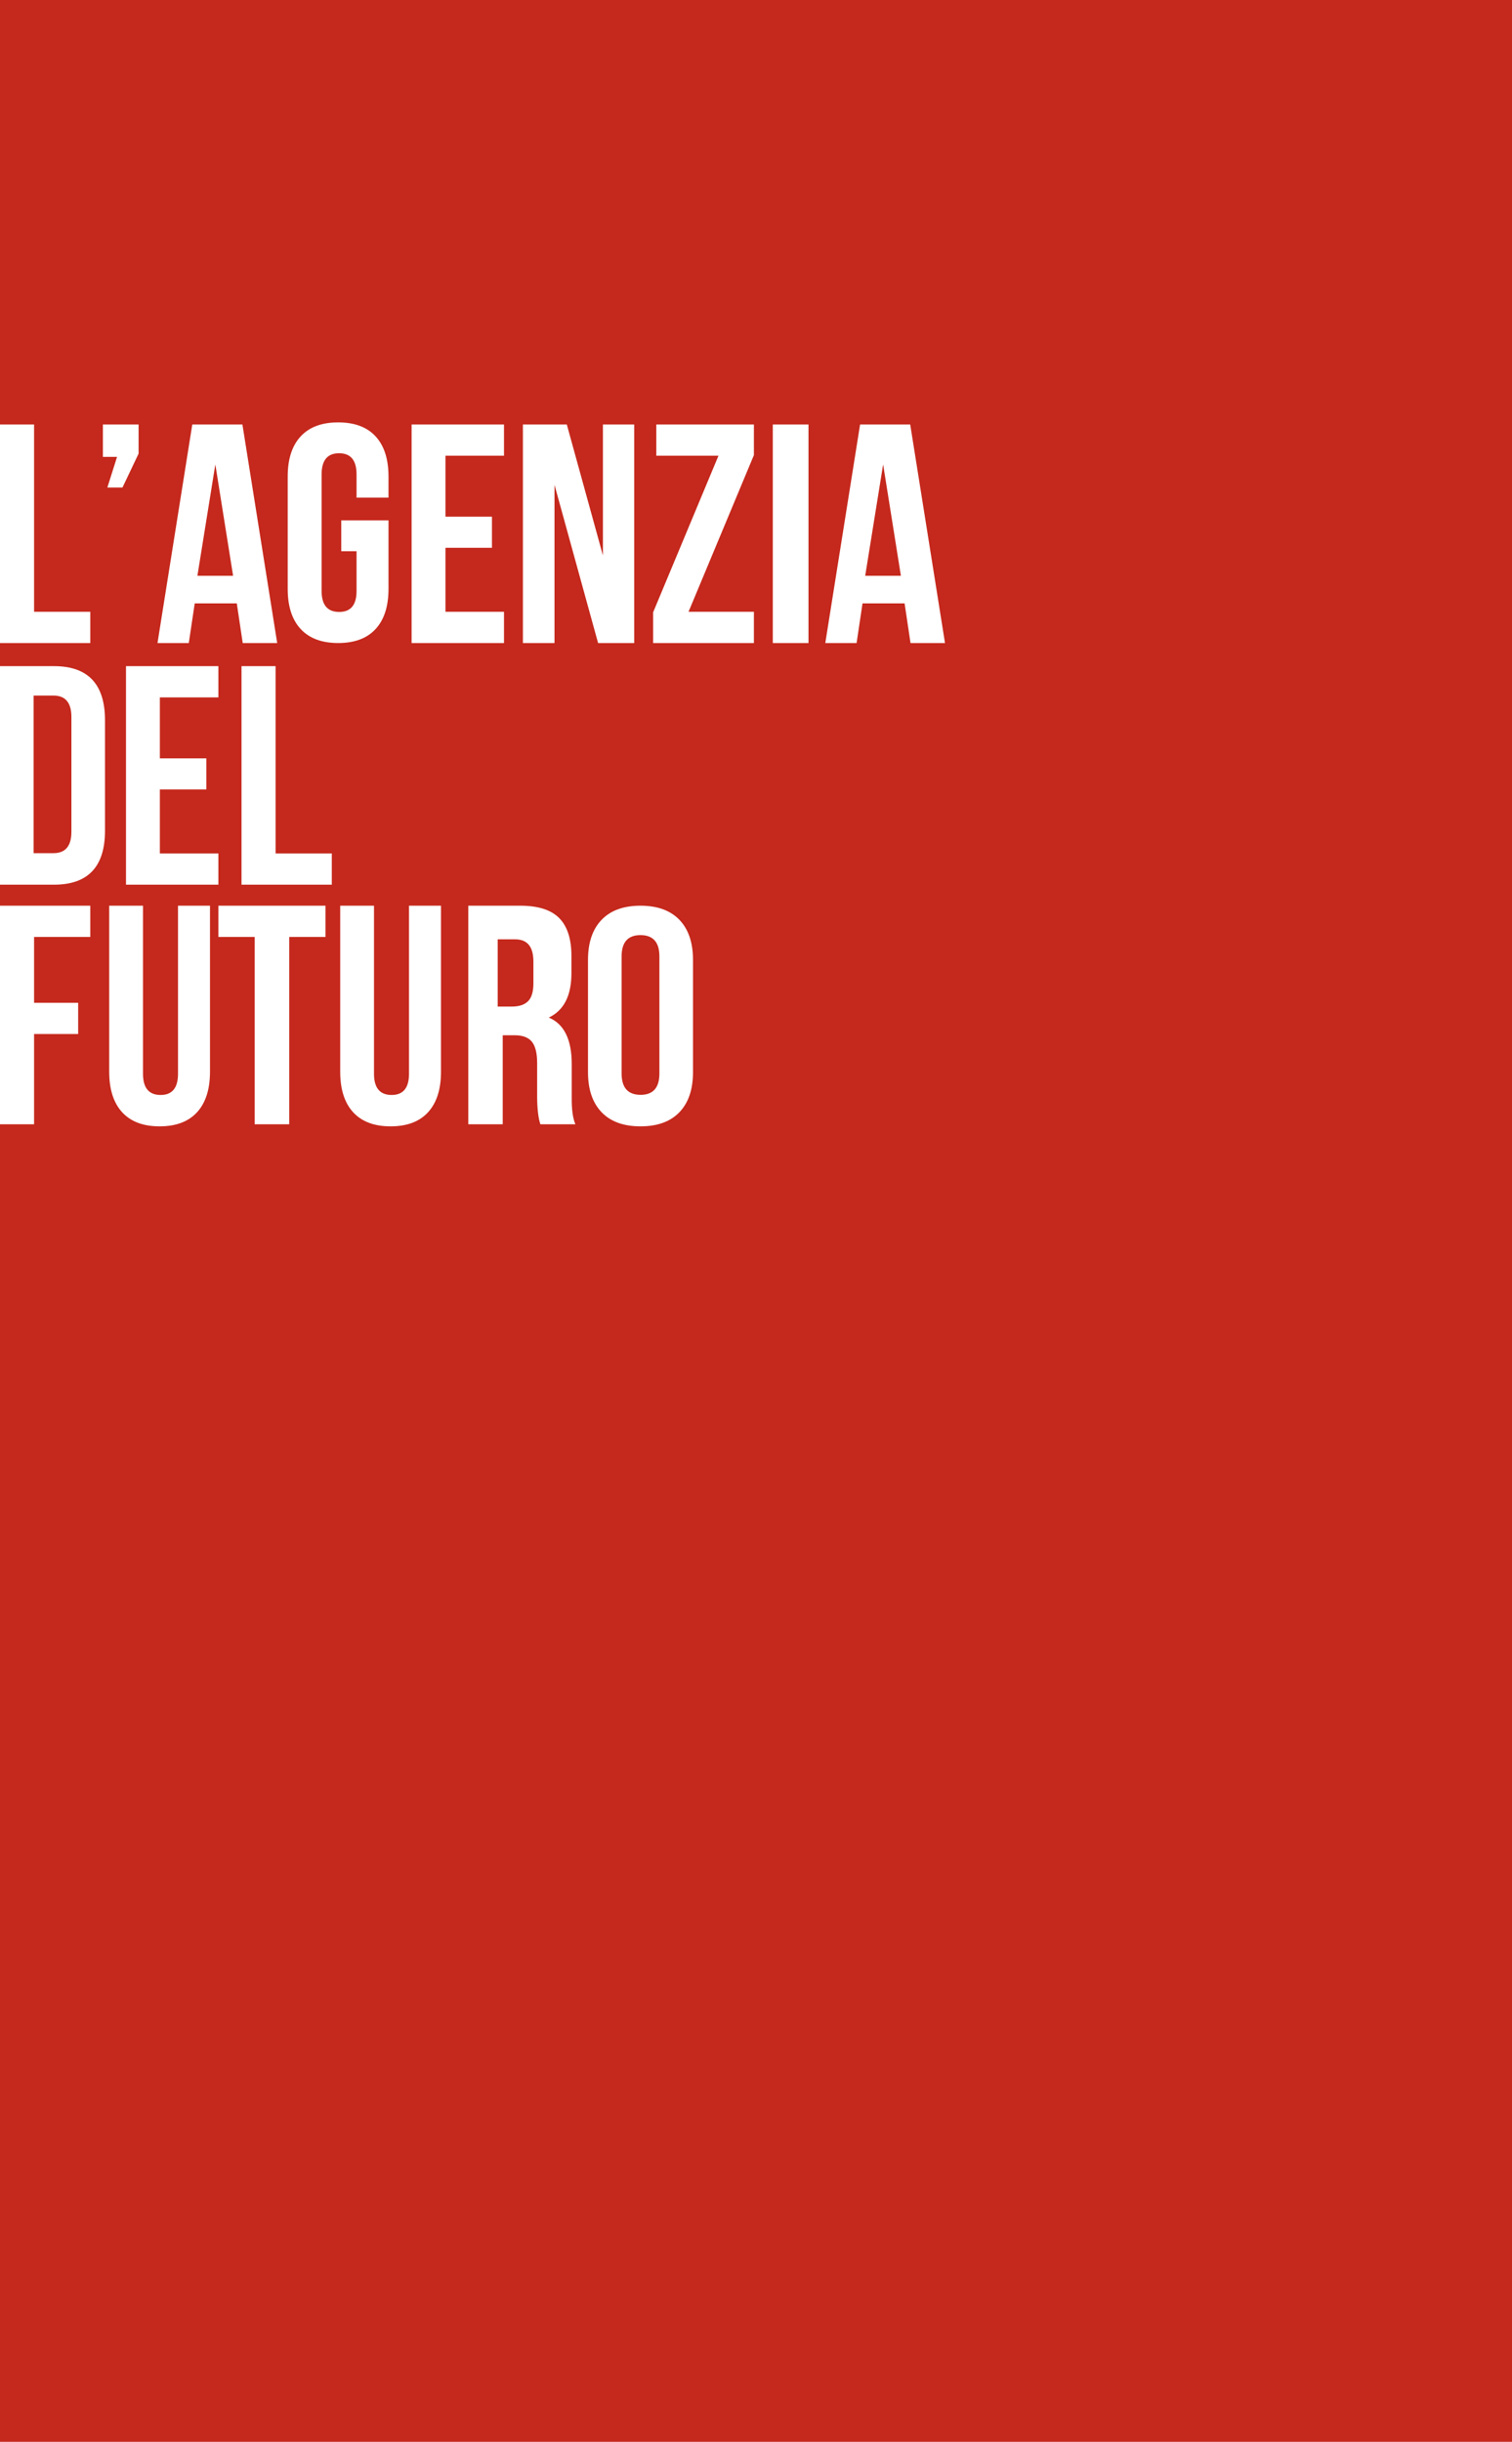 <?xml version="1.0" encoding="UTF-8"?>
<svg width="720px" height="1162px" viewBox="0 0 720 1162" version="1.1" xmlns="http://www.w3.org/2000/svg" xmlns:xlink="http://www.w3.org/1999/xlink">
    <!-- Generator: Sketch 54.1 (76490) - https://sketchapp.com -->
    <title>top-mask</title>
    <desc>Created with Sketch.</desc>
    <g id="Page-1" stroke="none" stroke-width="1" fill="none" fill-rule="evenodd">
        <g id="top-mask" fill="#C5281C">
            <path d="M0,535 L16.233,535 L16.233,492.066 L37.228,492.066 L37.228,477.198 L16.233,477.198 L16.233,445.868 L43,445.868 L43,431 L0,431 L0,421 L25.723,421 C41.908,421 50,412.442 50,395.326 L50,342.746 C50,325.582 41.908,317 25.723,317 L0,317 L0,306 L43,306 L43,291.132 L16.233,291.132 L16.233,202 L0,202 L0,0 L720,0 L720,1085 L0,1085 L0,535 Z M55.737,217.427 L51.115,232 L58.323,232 L66,215.863 L66,202 L49,202 L49,217.427 L55.737,217.427 Z M115.435,202 L91.565,202 L75,306 L89.901,306 L92.722,287.144 L112.759,287.144 L115.58,306 L132,306 L115.435,202 Z M102.539,221 L111,274 L94,274 L102.539,221 Z M162.5,262.31 L169.786,262.31 L169.786,281.218 C169.786,287.903 167.012,291.234 161.464,291.21 C155.917,291.186 153.143,287.855 153.143,281.218 L153.143,225.782 C153.143,219.049 155.917,215.683 161.464,215.683 C167.012,215.683 169.786,219.049 169.786,225.782 L169.786,236.812 L185,236.812 L185,226.784 C185,218.476 182.952,212.102 178.857,207.661 C174.762,203.22 168.821,201 161.036,201 C153.25,201 147.298,203.22 143.179,207.661 C139.06,212.102 137,218.476 137,226.784 L137,280.216 C137,288.524 139.06,294.898 143.179,299.339 C147.298,303.78 153.25,306 161.036,306 C168.821,306 174.762,303.78 178.857,299.339 C182.952,294.898 185,288.524 185,280.216 L185,247.627 L162.5,247.627 L162.5,262.31 Z M212.124,216.868 L240,216.868 L240,202 L196,202 L196,306 L240,306 L240,291.132 L212.124,291.132 L212.124,260.672 L234.267,260.672 L234.267,245.877 L212.124,245.877 L212.124,216.868 Z M284.803,306 L302,306 L302,202 L287.101,202 L287.101,264.298 L269.903,202 L249,202 L249,306 L264.048,306 L264.048,230.72 L284.803,306 Z M312.527,202 L312.527,216.868 L342.127,216.868 L311,291.423 L311,306 L359,306 L359,291.132 L327.873,291.132 L359,216.577 L359,202 L312.527,202 Z M368,306 L385,306 L385,202 L368,202 L368,306 Z M433.435,202 L409.565,202 L393,306 L407.901,306 L410.722,287.144 L430.759,287.144 L433.58,306 L450,306 L433.435,202 Z M420.539,221 L429,274 L412,274 L420.539,221 Z M25.446,331 C31.149,331 34,334.394 34,341.181 L34,395.819 C34,402.606 31.149,406 25.446,406 L16,406 L16,331 L25.446,331 Z M76.124,331.868 L104,331.868 L104,317 L60,317 L60,421 L104,421 L104,406.132 L76.124,406.132 L76.124,375.672 L98.267,375.672 L98.267,360.877 L76.124,360.877 L76.124,331.868 Z M115,421 L158,421 L158,406.132 L131.233,406.132 L131.233,317 L115,317 L115,421 Z M52,431 L52,509.967 C52,518.355 54.051,524.791 58.152,529.275 C62.253,533.758 68.203,536 76,536 C83.797,536 89.747,533.758 93.848,529.275 C97.949,524.791 100,518.355 100,509.967 L100,431 L84.763,431 L84.763,510.979 C84.763,517.729 81.985,521.091 76.429,521.067 C70.873,521.043 68.095,517.68 68.095,510.979 L68.095,431 L52,431 Z M104,445.868 L121.268,445.868 L121.268,535 L137.732,535 L137.732,445.868 L155,445.868 L155,431 L104,431 L104,445.868 Z M162,431 L162,509.967 C162,518.355 164.051,524.791 168.152,529.275 C172.253,533.758 178.203,536 186,536 C193.797,536 199.747,533.758 203.848,529.275 C207.949,524.791 210,518.355 210,509.967 L210,431 L194.763,431 L194.763,510.979 C194.763,517.729 191.985,521.091 186.429,521.067 C180.873,521.043 178.095,517.68 178.095,510.979 L178.095,431 L162,431 Z M274,535 C272.786,532.244 272.203,528.038 272.251,522.381 L272.251,506.353 C272.251,494.652 268.609,487.279 261.323,484.233 C268.511,480.848 272.106,473.814 272.106,463.128 L272.106,454.933 C272.106,446.81 270.163,440.791 266.277,436.874 C262.391,432.958 256.223,431 247.771,431 L223,431 L223,535 L239.393,535 L239.393,492.646 L245.076,492.646 C248.864,492.646 251.596,493.673 253.272,495.728 C254.948,497.783 255.786,501.179 255.786,505.918 L255.786,522.236 C255.834,527.796 256.344,532.051 257.316,535 L274,535 Z M245.309,447 C251.153,447 254.05,450.58 253.999,457.739 L253.999,467.971 C253.999,471.937 253.148,474.767 251.446,476.46 C249.743,478.153 247.164,479 243.708,479 L237,479 L237,447 L245.309,447 Z M296,455.143 C296,448.381 299,445 305,445 C311,445 314,448.381 314,455.143 L314,510.821 C314,517.631 311,521.024 305,521 C299,520.976 296,517.583 296,510.821 L296,455.143 Z M280,510.216 C280,518.428 282.153,524.779 286.46,529.267 C290.766,533.756 296.946,536 305,536 C313.054,536 319.234,533.756 323.54,529.267 C327.847,524.779 330,518.428 330,510.216 L330,456.784 C330,448.572 327.847,442.221 323.54,437.733 C319.234,433.244 313.054,431 305,431 C296.946,431 290.766,433.244 286.46,437.733 C282.153,442.221 280,448.572 280,456.784 L280,510.216 Z" id="Combined-Shape" fill-rule="nonzero"></path>
            <rect id="Rectangle" x="0" y="1084" width="720" height="78"></rect>
        </g>
    </g>
</svg>